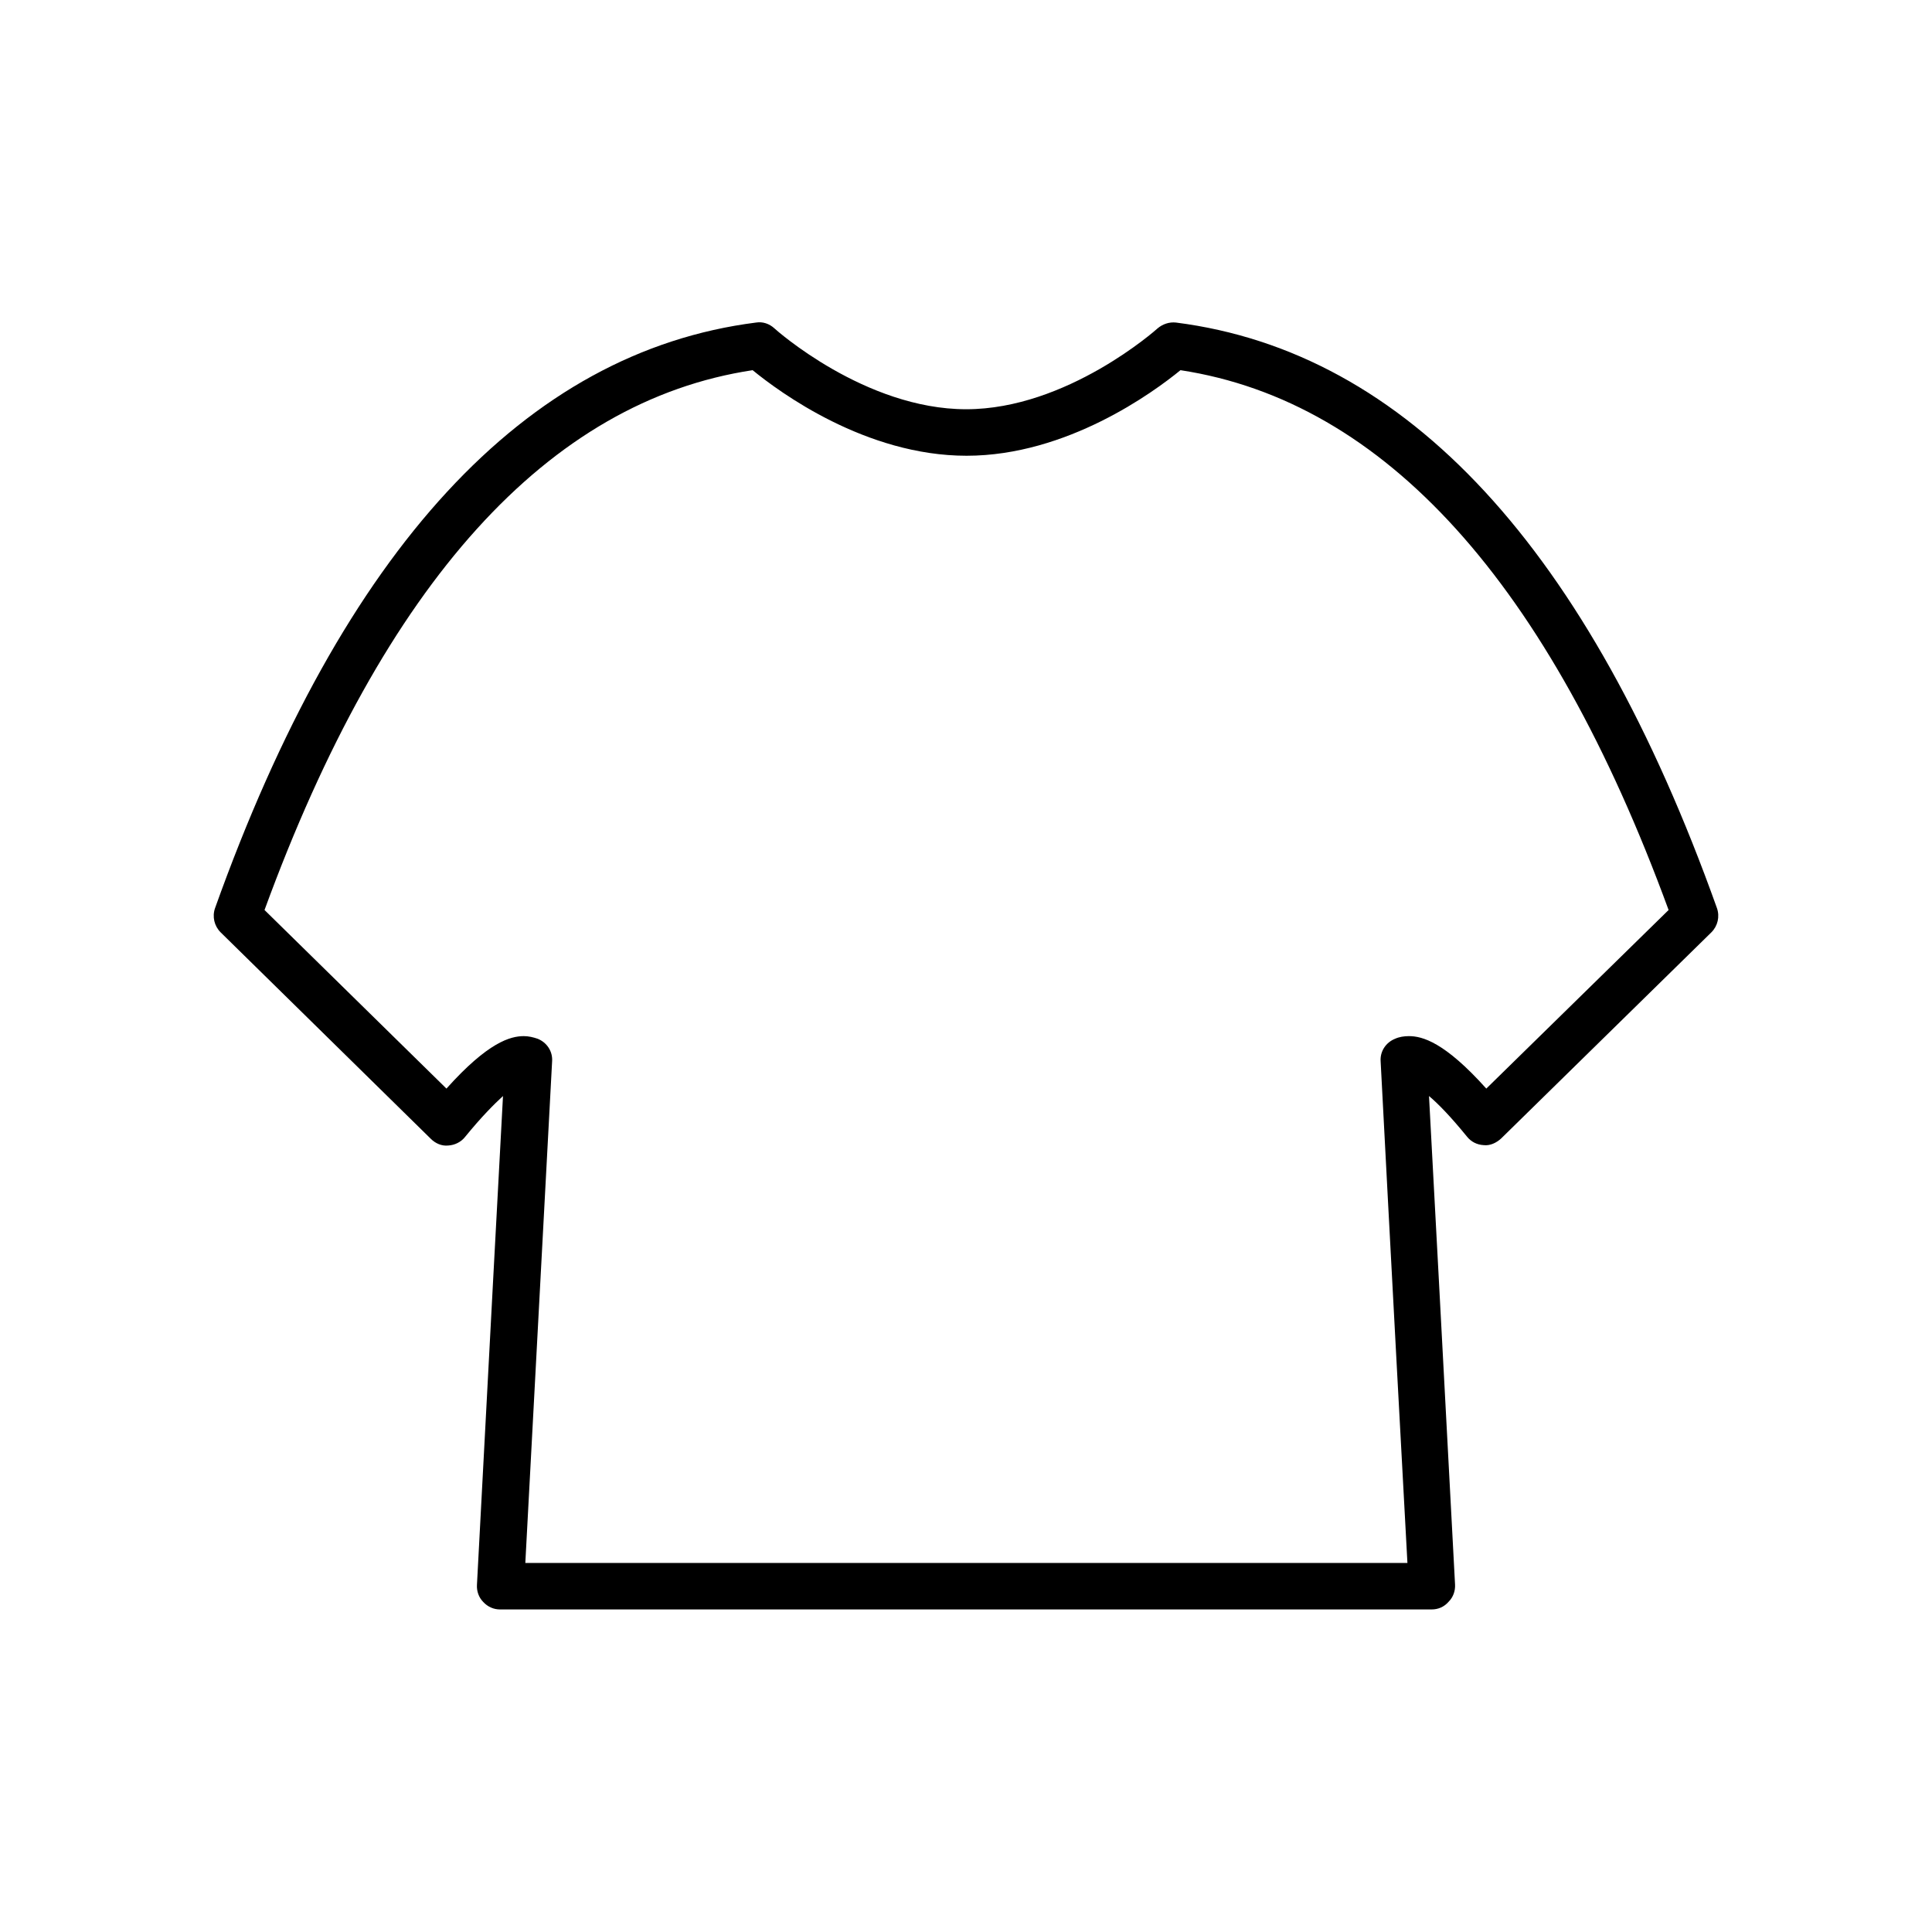 <?xml version="1.0" encoding="utf-8"?>
<!-- Generator: Adobe Illustrator 24.1.2, SVG Export Plug-In . SVG Version: 6.00 Build 0)  -->
<svg version="1.1" id="Capa_1" xmlns="http://www.w3.org/2000/svg" xmlns:xlink="http://www.w3.org/1999/xlink" x="0px" y="0px"
	 viewBox="0 0 51.93 51.93" style="enable-background:new 0 0 51.93 51.93;" xml:space="preserve">
<path d="M118.6,36.26h-31.4c-0.2,0-0.46-0.15-0.55-0.33c-0.1-0.22-0.1-0.42-0.03-0.59c4.29-8,5.37-10.02,5.71-10.56l-0.03-0.02
	c1.5-2.51,2.74-3.54,4.3-3.54c1.49,0,2.59,0.98,3.21,1.72c2.43-4.68,4.29-6.61,6.36-6.61c2.19,0,4.27,2.23,6.96,7.45l-0.02,0.01
	c0.32,0.55,1.44,2.68,6.06,11.51c0.08,0.16,0.09,0.43,0.01,0.6C119.05,36.13,118.83,36.26,118.6,36.26z M87.99,35.14h29.82
	c-2.08-3.97-5.54-10.56-5.68-10.82c0-0.01-0.01-0.01-0.01-0.02c-2.4-4.67-4.3-6.84-5.96-6.84c-1.64,0-3.43,2.1-5.78,6.82
	c-0.09,0.19-0.28,0.3-0.49,0.31c-0.17-0.01-0.4-0.1-0.5-0.28c-0.01-0.02-1.13-1.95-2.81-1.95c-1.11,0-2.07,0.87-3.34,2.99
	c0,0,0,0,0,0C93.1,25.63,89.94,31.52,87.99,35.14z"/>
<path d="M-346.12,31.48c-0.68-2.53-2.59-4.25-4.87-4.39l-2.12-0.13c-5.28-0.31-6.38-0.37-9.03-2.22c-3.14-2.18-6.29-10.8-6.32-10.89
	c-0.11-0.29-0.4-0.47-0.71-0.42l-12.7,2.05c-0.33,0.05-0.57,0.35-0.54,0.69c0,0.03,0.23,3.48-1.98,7.31
	c-0.79,1.59-2.15,4.79-2.31,6.88c-1.13,2.4-1.13,4.91,0.01,6.74c0.81,1.29,2.09,2.07,3.42,2.07h3.86c0.42,0,0.7-0.27,0.95-0.5
	c0.38-0.37,0.9-0.86,2.3-0.86c1.4,0,2.08,0.47,2.62,0.85c0.38,0.26,0.73,0.51,1.2,0.51h19.12c3.57,0,4.4-0.71,5.06-1.58
	c0.13-0.17,0.22-0.29,0.35-0.37C-346.14,36.12-345.48,33.86-346.12,31.48z M-381.11,16.67l11.63-1.87c0.1,0.27,0.25,0.65,0.43,1.09
	c-0.33,0.11-0.77,0.27-1.4,0.52c-1.9,0.74-2.6,1.91-3.28,3.04c-0.51,0.86-0.99,1.66-1.99,2.32c-2.27,1.52-5.62,1.17-6.84,0.98
	C-381.33,20.08-381.12,17.73-381.11,16.67z M-353.21,37.88h-19.12c-0.07,0-0.3-0.16-0.46-0.28c-0.62-0.43-1.55-1.09-3.36-1.09
	c-1.92,0-2.75,0.79-3.19,1.22c-0.05,0.05-0.11,0.11-0.15,0.14h-3.76c-0.88,0-1.75-0.54-2.32-1.46c-0.86-1.38-0.87-3.29-0.07-5.2
	c2.27,1.11,10.75,4.85,20.93,4.25c6.35-0.38,13.4,0.24,15.56,1.33c0,0-0.01,0.01-0.01,0.01C-349.56,37.31-349.99,37.88-353.21,37.88
	z M-348.52,36.14c-0.01,0.01-0.01,0.01-0.02,0.02c-2.3-1.38-10.19-1.92-16.24-1.55c-10.16,0.61-18.6-3.22-20.62-4.22
	c0.15-1.66,1.21-4.41,2.15-6.29c0.1-0.18,0.19-0.36,0.28-0.54c0.45,0.08,1.44,0.24,2.64,0.24c1.58,0,3.53-0.27,5.09-1.31
	c1.16-0.78,1.72-1.7,2.25-2.6c0.66-1.1,1.23-2.05,2.85-2.69c0.7-0.27,1.14-0.43,1.42-0.52c0.64,1.49,1.55,3.45,2.61,5.23
	c-0.01,0.01-0.02,0.03-0.02,0.04c-0.05,0.01-0.1,0.01-0.14,0.05l-0.21,0.19c-0.04,0.03-0.06,0.07-0.08,0.12
	c-0.05,0.01-0.09,0.03-0.13,0.07l-0.21,0.19c-0.04,0.04-0.06,0.08-0.08,0.12c-0.05,0.01-0.09,0.03-0.13,0.07l-0.21,0.19
	c-0.04,0.03-0.06,0.08-0.08,0.12c-0.05,0.01-0.09,0.03-0.13,0.07l-0.21,0.19c-0.04,0.03-0.06,0.07-0.08,0.12
	c-0.05,0.01-0.09,0.03-0.13,0.07l-0.21,0.19c-0.04,0.03-0.06,0.08-0.08,0.12c-0.05,0.01-0.09,0.03-0.13,0.06l-0.21,0.19
	c-0.04,0.04-0.05,0.09-0.07,0.14c-0.05,0.01-0.1,0.02-0.14,0.05l-0.11,0.1c-0.12,0.11-0.13,0.29-0.02,0.41
	c0.06,0.06,0.13,0.09,0.21,0.09c0.07,0,0.14-0.03,0.19-0.07l0.11-0.1c0.04-0.03,0.05-0.08,0.06-0.13c0.05-0.01,0.1-0.02,0.14-0.06
	l0.21-0.19c0.04-0.03,0.06-0.07,0.08-0.12c0.05-0.01,0.09-0.04,0.13-0.07l0.21-0.19c0.04-0.03,0.06-0.07,0.08-0.12
	c0.05-0.01,0.09-0.03,0.13-0.07l0.21-0.19c0.04-0.04,0.06-0.08,0.08-0.12c0.05-0.01,0.09-0.03,0.13-0.07l0.21-0.19
	c0.04-0.04,0.07-0.08,0.08-0.12c0.05-0.01,0.09-0.03,0.13-0.07l0.2-0.19c0.04-0.04,0.06-0.07,0.08-0.12
	c0.05-0.01,0.09-0.03,0.13-0.07l0.21-0.19c0.03-0.03,0.03-0.06,0.04-0.09c0.31,0.5,0.63,0.97,0.96,1.41l-0.02,0.02
	c-0.04,0.03-0.06,0.08-0.08,0.12c-0.05,0.01-0.09,0.03-0.13,0.07l-0.21,0.19c-0.04,0.03-0.06,0.07-0.08,0.12
	c-0.05,0.01-0.09,0.03-0.13,0.07l-0.21,0.19c-0.04,0.04-0.06,0.08-0.08,0.12c-0.04,0.01-0.09,0.03-0.13,0.06l-0.21,0.19
	c-0.04,0.03-0.06,0.08-0.08,0.12c-0.05,0.01-0.09,0.03-0.13,0.06l-0.21,0.19c-0.04,0.04-0.06,0.08-0.08,0.12
	c-0.05,0.01-0.09,0.03-0.13,0.07l-0.21,0.19c-0.04,0.04-0.05,0.09-0.07,0.14c-0.05,0.01-0.1,0.01-0.14,0.05l-0.11,0.1
	c-0.12,0.11-0.13,0.29-0.02,0.41c0.06,0.06,0.13,0.09,0.21,0.09c0.07,0,0.14-0.02,0.19-0.07l0.11-0.1c0.04-0.04,0.05-0.09,0.06-0.13
	c0.05-0.01,0.1-0.02,0.14-0.05l0.21-0.19c0.04-0.04,0.06-0.07,0.08-0.12c0.05-0.01,0.09-0.03,0.13-0.06l0.21-0.19
	c0.04-0.03,0.06-0.07,0.08-0.12c0.05-0.01,0.09-0.03,0.13-0.07l0.21-0.19c0.04-0.03,0.06-0.07,0.08-0.12
	c0.05-0.01,0.09-0.03,0.13-0.07l0.21-0.19c0.04-0.04,0.06-0.08,0.08-0.12c0.05-0.01,0.09-0.03,0.13-0.06l0.21-0.19
	c0.04-0.03,0.06-0.08,0.08-0.12c0.04-0.01,0.08-0.03,0.11-0.06c0.35,0.44,0.72,0.83,1.09,1.16c-0.01,0.01-0.02,0.03-0.03,0.04
	c-0.04,0.01-0.09,0.03-0.13,0.07l-0.21,0.19c-0.04,0.03-0.06,0.07-0.08,0.12c-0.05,0.01-0.09,0.03-0.13,0.06l-0.21,0.19
	c-0.04,0.03-0.06,0.08-0.08,0.12c-0.05,0.01-0.09,0.03-0.13,0.07l-0.21,0.19c-0.04,0.03-0.06,0.07-0.08,0.12
	c-0.05,0.01-0.09,0.03-0.13,0.07l-0.21,0.19c-0.04,0.03-0.06,0.07-0.08,0.12c-0.05,0.01-0.09,0.03-0.13,0.07l-0.21,0.19
	c-0.04,0.04-0.05,0.09-0.06,0.14c-0.05,0.01-0.1,0.01-0.14,0.05l-0.1,0.1c-0.12,0.11-0.13,0.29-0.02,0.4
	c0.06,0.06,0.13,0.1,0.21,0.1c0.07,0,0.14-0.03,0.19-0.08l0.11-0.1c0.04-0.04,0.05-0.08,0.06-0.13c0.05-0.01,0.1-0.02,0.14-0.06
	l0.21-0.19c0.04-0.04,0.06-0.07,0.08-0.12c0.05-0.01,0.09-0.03,0.13-0.07l0.21-0.19c0.04-0.03,0.06-0.07,0.08-0.12
	c0.05-0.01,0.09-0.03,0.13-0.07l0.21-0.19c0.04-0.03,0.06-0.08,0.08-0.12c0.05-0.01,0.09-0.03,0.13-0.06l0.2-0.19
	c0.04-0.03,0.06-0.08,0.08-0.12c0.05-0.01,0.09-0.03,0.13-0.07l0.21-0.19c0.04-0.03,0.06-0.07,0.08-0.12
	c0.04-0.01,0.09-0.03,0.12-0.06c0.04,0.03,0.08,0.07,0.12,0.1c2.95,2.05,4.38,2.14,9.69,2.45l2.11,0.13c2.08,0.13,3.3,1.93,3.7,3.44
	C-346.96,33.32-347.16,35.24-348.52,36.14z"/>
<path d="M38.48,43.26L38.48,43.26l-12.52,0l-12.52,0c-0.17,0-0.33-0.07-0.45-0.2c-0.12-0.12-0.18-0.29-0.17-0.46
	c0.33-6.23,0.59-11.13,0.7-13.14c-0.24,0.22-0.58,0.56-1.02,1.1c-0.11,0.14-0.28,0.22-0.45,0.23c-0.18,0.02-0.35-0.06-0.47-0.18
	l-5.65-5.55c-0.17-0.17-0.23-0.42-0.15-0.65c3.45-9.65,8.34-14.95,14.54-15.74c0.18-0.03,0.36,0.03,0.5,0.16
	C20.85,8.86,23.25,11,25.97,11c2.71,0,5.12-2.15,5.14-2.17c0.14-0.12,0.32-0.18,0.5-0.16c6.2,0.79,11.09,6.08,14.54,15.74
	c0.08,0.23,0.02,0.48-0.15,0.65l-5.65,5.54c-0.13,0.12-0.3,0.2-0.47,0.18c-0.18-0.01-0.34-0.09-0.45-0.23
	c-0.44-0.54-0.77-0.88-1.02-1.09c0.11,2.02,0.37,6.91,0.7,13.13c0.01,0.17-0.05,0.34-0.17,0.46C38.82,43.19,38.66,43.26,38.48,43.26
	z M25.97,42.01l11.86,0c-0.43-7.89-0.72-13.48-0.72-13.48c-0.02-0.27,0.14-0.51,0.39-0.61c0.11-0.05,0.24-0.07,0.37-0.07
	c0.36,0,0.96,0.16,2.08,1.41l4.9-4.8c-3.22-8.79-7.63-13.67-13.12-14.51c-0.72,0.59-3.05,2.3-5.75,2.3c-2.71,0-5.03-1.71-5.75-2.3
	c-5.49,0.83-9.9,5.71-13.12,14.51l4.89,4.8c1.12-1.25,1.72-1.41,2.08-1.41c0.13,0,0.25,0.03,0.37,0.07c0.25,0.1,0.41,0.34,0.39,0.61
	c0,0-0.3,5.6-0.72,13.48L25.97,42.01z"/>
<path d="M-137.24,9.97h-3.35c-0.13-4.07-1.78-7.76-4.4-10.52l2.41-2.41c0.2-0.2,0.2-0.53,0-0.73c-0.2-0.2-0.53-0.2-0.73,0
	l-2.42,2.41c-2.78-2.57-6.45-4.16-10.5-4.25v-3.52c0-0.29-0.23-0.52-0.52-0.52c-0.29,0-0.52,0.23-0.52,0.52v3.54
	c-4,0.17-7.62,1.8-10.34,4.39l-2.58-2.58c-0.2-0.2-0.53-0.2-0.73,0c-0.2,0.2-0.2,0.53,0,0.73l2.59,2.59
	c-2.53,2.74-4.12,6.35-4.24,10.34h-3.7c-0.29,0-0.52,0.23-0.52,0.52s0.23,0.52,0.52,0.52h3.7c0.13,3.98,1.71,7.6,4.24,10.34
	l-2.59,2.59c-0.2,0.2-0.2,0.53,0,0.73c0.1,0.1,0.23,0.15,0.37,0.15c0.13,0,0.26-0.05,0.36-0.15l2.58-2.58
	c2.72,2.59,6.34,4.23,10.34,4.4v3.54c0,0.29,0.23,0.52,0.52,0.52c0.29,0,0.52-0.23,0.52-0.52v-3.52c4.06-0.09,7.75-1.69,10.53-4.27
	l2.39,2.43c0.1,0.1,0.24,0.16,0.37,0.16c0.13,0,0.26-0.05,0.36-0.15c0.2-0.2,0.2-0.53,0.01-0.73l-2.39-2.43
	c2.62-2.76,4.26-6.44,4.39-10.5h3.35c0.29,0,0.52-0.23,0.52-0.52S-136.95,9.97-137.24,9.97z M-166.41-0.81l-5.15,11.01
	C-171.48,5.81-169.51,1.88-166.41-0.81z M-171.53,11.36l6.04-12.9c1.24-0.93,2.63-1.66,4.13-2.17l-9.17,19.61
	C-171.1,14.48-171.44,12.96-171.53,11.36z M-168.54,19.49c-0.68-0.9-1.27-1.88-1.74-2.93l9.58-20.48c1.08-0.31,2.2-0.49,3.37-0.55
	L-168.54,19.49z M-168.19,19.97l11.44-24.46c0.05,0,0.11-0.01,0.16-0.01c0.96,0,1.91,0.1,2.82,0.28l-12.31,26.31
	C-166.85,21.45-167.56,20.74-168.19,19.97z M-165.65,22.4l12.41-26.52c0.93,0.21,1.84,0.51,2.69,0.89l-12.69,27.13
	C-164.09,23.48-164.9,22.98-165.65,22.4z M-162.77,24.13L-150.08-3c0.86,0.42,1.67,0.91,2.42,1.47l-12.43,26.57
	C-161.02,24.82-161.92,24.52-162.77,24.13z M-156.61,25.48c-1.02,0-2.01-0.1-2.97-0.3l12.34-26.38c0.78,0.63,1.5,1.32,2.14,2.09
	L-156.61,25.48z M-156.02,25.45l11.28-24.11c0.69,0.89,1.28,1.86,1.76,2.89l-9.69,20.71C-153.75,25.23-154.87,25.4-156.02,25.45z
	 M-152.02,24.76l9.31-19.9c0.56,1.38,0.92,2.87,1.04,4.42l-6.28,13.44C-149.18,23.59-150.54,24.28-152.02,24.76z M-147.06,22.05
	l5.46-11.67c0,0.04,0.01,0.07,0.01,0.11C-141.6,15.14-143.73,19.3-147.06,22.05z"/>
<path d="M66.48-68.3c-0.41,0.53-9.99,13.14-9.99,19.84c0,6.94,4.76,12.6,10.61,12.6c5.85,0,10.61-5.65,10.61-12.6
	c0-6.7-9.59-19.3-10-19.84C67.42-68.68,66.77-68.68,66.48-68.3z M67.1-37.42c-5,0-9.06-4.95-9.06-11.04
	c0-5.25,6.92-15.14,9.06-18.06c2.13,2.92,9.06,12.81,9.06,18.06C76.16-42.37,72.09-37.42,67.1-37.42z"/>
<g>
	<path d="M-115.89-26.65c-3.83,0-7.48-1.22-10.54-3.52c-3.76-2.82-6.2-6.94-6.86-11.59c-0.67-4.65,0.52-9.29,3.34-13.05
		c3.35-4.47,8.49-7.04,14.09-7.04c3.83,0,7.48,1.22,10.55,3.52c3.76,2.82,6.2,6.94,6.86,11.59c0.66,4.65-0.52,9.29-3.34,13.05
		C-105.15-29.21-110.28-26.65-115.89-26.65z M-115.86-61.06c-5.35,0-10.26,2.45-13.47,6.72c-2.69,3.6-3.83,8.02-3.2,12.47
		c0.64,4.45,2.96,8.38,6.56,11.08c2.93,2.2,6.42,3.37,10.08,3.37c5.35,0,10.26-2.45,13.47-6.73c2.7-3.6,3.83-8.02,3.2-12.47
		c-0.64-4.45-2.96-8.38-6.56-11.08C-108.72-59.9-112.2-61.06-115.86-61.06z"/>
	<rect x="-116.42" y="-61.57" transform="matrix(0.601 -0.799 0.799 0.601 -10.891 -110.402)" width="0.78" height="34.55"/>
	<path d="M-110.6-50.21c-0.05-0.07-0.13-0.11-0.21-0.11h-1.76l-0.4-2.1c-0.02-0.13-0.13-0.22-0.26-0.22h-1.2v-1.89
		c0-0.15-0.12-0.26-0.27-0.26h-2.34c-0.14,0-0.26,0.12-0.26,0.26v1.89h-1.2c-0.13,0-0.24,0.09-0.26,0.22l-0.4,2.1h-1.76
		c-0.09,0-0.16,0.04-0.21,0.11c-0.12,0.17-2.98,4.16-2.98,9.03c0,4.87,2.86,8.93,2.98,9.1c0.05,0.07,0.13,0.11,0.22,0.11h10.12
		c0.09,0,0.17-0.04,0.22-0.11c0.12-0.17,2.98-4.23,2.98-9.1C-107.62-46.05-110.48-50.04-110.6-50.21z M-116.78-54.25h1.81v1.62
		h-1.81V-54.25z M-118.29-52.1h4.84l0.34,1.79h-5.52L-118.29-52.1z M-110.95-32.5h-9.84c-0.45-0.68-2.81-4.42-2.81-8.68
		c0-4.26,2.35-7.94,2.81-8.61h9.84c0.46,0.67,2.81,4.34,2.81,8.61S-110.5-33.18-110.95-32.5z"/>
	<path d="M-115.63-53.85c-0.19,0-0.35,0.16-0.35,0.35c0,0.19,0.16,0.35,0.35,0.35c0.19,0,0.35-0.16,0.35-0.35
		C-115.27-53.69-115.43-53.85-115.63-53.85z"/>
	<path d="M-109.18-54.34c0.27,0,0.49-0.22,0.49-0.49c0-0.27-0.22-0.5-0.49-0.5c-0.27,0-0.5,0.22-0.5,0.5
		C-109.67-54.56-109.45-54.34-109.18-54.34z"/>
	<path d="M-109.18-51.95c0.27,0,0.49-0.22,0.49-0.49c0-0.27-0.22-0.49-0.49-0.49c-0.27,0-0.5,0.22-0.5,0.49
		C-109.67-52.17-109.45-51.95-109.18-51.95z"/>
	<ellipse cx="-107.49" cy="-51.25" rx="0.5" ry="0.49"/>
	<path d="M-110.87-53.15c0.27,0,0.49-0.22,0.49-0.49c0-0.27-0.22-0.49-0.49-0.49c-0.27,0-0.49,0.22-0.49,0.49
		C-111.36-53.36-111.14-53.15-110.87-53.15z"/>
	<path d="M-107.49-53.15c0.27,0,0.5-0.22,0.5-0.49c0-0.27-0.22-0.49-0.5-0.49c-0.27,0-0.5,0.22-0.5,0.49
		C-107.99-53.36-107.76-53.15-107.49-53.15z"/>
	<path d="M-107.49-55.53c0.27,0,0.5-0.22,0.5-0.49c0-0.28-0.22-0.49-0.5-0.49c-0.27,0-0.5,0.22-0.5,0.49
		C-107.99-55.75-107.76-55.53-107.49-55.53z"/>
</g>
<g>
	<g>
		<path d="M1.31-37.26c-0.82,0-1.38-0.11-1.4-0.12c-0.07-0.01-0.14-0.05-0.19-0.1c-0.04-0.03-3.43-3.37-1.23-7.66
			c1.16-2.27,3.32-3.73,5.52-3.73c0.77,0,1.47,0.19,2.1,0.55c1.02,0.59,1.75,1.63,2.06,2.92c0.41,1.72,0.04,3.64-1.03,5.27
			C5.51-37.64,2.79-37.26,1.31-37.26z M0.18-38.12c0.19,0.03,0.6,0.08,1.14,0.08c1.61,0,3.81-0.44,5.17-2.52
			c0.95-1.45,1.28-3.15,0.92-4.67c-0.26-1.09-0.86-1.95-1.69-2.43c-0.51-0.29-1.08-0.44-1.71-0.44c-1.88,0-3.82,1.33-4.83,3.3
			C-2.59-41.32-0.3-38.63,0.18-38.12z"/>
		<path d="M12.11-46.57c-0.13,0-0.26-0.01-0.37-0.01c-0.22-0.01-0.38-0.2-0.37-0.41c0.01-0.21,0.2-0.38,0.41-0.37
			c0.35,0.02,0.67,0.03,0.93-0.09c1.31-0.59,1.76-1.52,1.32-2.69c-0.34-0.89-1.47-1.31-2.64-0.96c-0.45,0.13-0.86,0.36-1.17,0.66
			c-0.16,0.15-0.4,0.14-0.55-0.01c-0.15-0.15-0.14-0.4,0.01-0.55c0.4-0.38,0.92-0.68,1.49-0.85c1.56-0.46,3.1,0.16,3.59,1.44
			c0.59,1.54-0.06,2.92-1.73,3.67C12.73-46.6,12.4-46.57,12.11-46.57z"/>
		<path d="M7.7-42.87c-0.02,0-0.03,0-0.05,0l0.01-0.78c0.01,0,0.03,0,0.04,0c1.45,0,2.71-0.84,3.22-2.16
			c0.68-1.76-0.24-3.76-2.06-4.46c-1.76-0.68-3.66,0.46-4.4,1.9l-0.69-0.36c0.9-1.74,3.21-3.1,5.37-2.27
			c2.21,0.85,3.34,3.3,2.5,5.46C11.03-43.94,9.45-42.87,7.7-42.87z"/>
		<path d="M7.05-40.87c-0.13,0-0.26-0.1-0.29-0.24c-0.45-2.28-2.58-3.46-3.77-3.8c-0.16-0.05-0.25-0.21-0.2-0.36
			c0.04-0.15,0.21-0.25,0.36-0.2c1.63,0.47,3.71,1.86,4.18,4.25c0.03,0.16-0.07,0.31-0.23,0.34C7.09-40.87,7.07-40.87,7.05-40.87z"
			/>
		<path d="M5.21-38.38c-0.14,0-0.27-0.1-0.29-0.25c-0.38-2.51-3.14-4.25-5.47-4.43c-0.16-0.01-0.28-0.15-0.27-0.31
			c0.01-0.16,0.14-0.29,0.31-0.27c2.62,0.2,5.58,2.09,6.01,4.93c0.02,0.16-0.09,0.31-0.25,0.33C5.24-38.38,5.23-38.38,5.21-38.38z"
			/>
		<path d="M4.33-48.54c-0.32-0.03-0.7-0.02-1.12-0.02c-1.73,0.02-4.1,0.01-6.32-1.64c-3.72-2.75-4.18-8.27-3.08-11.2
			c0.45-1.2,1.22-1.98,2.22-2.26c1.31-0.37,2.96,0.16,4.75,1.55c4.51,3.48,6.62,9.53,5.19,12.04l-0.51-0.29
			c1.15-2.02-0.49-7.78-5.04-11.29c-1.64-1.27-3.1-1.77-4.23-1.45c-1.03,0.29-1.57,1.2-1.84,1.9c-1.01,2.69-0.57,7.98,2.88,10.53
			c2.07,1.53,4.32,1.53,5.97,1.52c0.44,0,0.83,0,1.17,0.03L4.33-48.54z"/>
		<path d="M8.13-50.66l-0.46-0.36c0.58-0.72,2.16-4.62,0.72-8.83c-0.56-1.63-1.49-2.76-2.56-3.08c-0.62-0.19-1.23-0.08-1.73,0.3
			C3.28-61.99,2.98-61.36,2.9-60l-0.58-0.04c0.1-1.51,0.46-2.31,1.43-3.05c0.65-0.5,1.45-0.64,2.26-0.4
			c1.25,0.38,2.32,1.63,2.94,3.45C10.45-55.64,8.85-51.57,8.13-50.66z"/>
		<path d="M14.14-50.48c-0.12,0-0.23-0.08-0.28-0.2c-0.05-0.15,0.03-0.32,0.18-0.38c0.03-0.01,0.8-0.28,1.64-0.09
			c0.16,0.04,0.25,0.19,0.22,0.35c-0.04,0.16-0.19,0.26-0.35,0.22c-0.67-0.15-1.31,0.07-1.32,0.07
			C14.21-50.49,14.17-50.48,14.14-50.48z"/>
		<path d="M16.14-49.29c-0.04,0-0.09-0.01-0.13-0.03c-0.62-0.29-1.29-0.2-1.3-0.2c-0.16,0.03-0.31-0.09-0.33-0.25
			c-0.02-0.16,0.09-0.31,0.25-0.33c0.03-0.01,0.84-0.11,1.63,0.25c0.15,0.07,0.21,0.24,0.14,0.39
			C16.35-49.35,16.25-49.29,16.14-49.29z"/>
	</g>
	<path d="M3.02-34.22c-3.83,0-7.47-1.22-10.54-3.52c-3.76-2.82-6.2-6.94-6.86-11.59c-0.67-4.65,0.52-9.29,3.34-13.05
		c3.36-4.47,8.49-7.04,14.09-7.04c3.83,0,7.47,1.22,10.54,3.52c3.76,2.82,6.2,6.94,6.86,11.59c0.66,4.65-0.52,9.29-3.34,13.05
		C13.76-36.78,8.62-34.22,3.02-34.22z M3.05-68.64c-5.35,0-10.26,2.45-13.47,6.73c-2.7,3.6-3.83,8.02-3.2,12.47
		c0.63,4.45,2.96,8.38,6.56,11.08C-4.12-36.16-0.63-35,3.02-35c5.35,0,10.26-2.45,13.47-6.73c2.7-3.6,3.83-8.02,3.2-12.47
		c-0.63-4.45-2.96-8.38-6.56-11.08C10.2-67.47,6.71-68.64,3.05-68.64z"/>
	<rect x="2.61" y="-69.15" transform="matrix(0.601 -0.799 0.799 0.601 42.654 -18.296)" width="0.78" height="34.55"/>
</g>
<path d="M190.16,28.98c0-0.19-0.08-0.37-0.22-0.5l-0.18-0.16l2.36-3.36c0.19-0.26,0.16-0.62-0.06-0.86l-0.3-0.32l2.01-3.57
	c0.16-0.28,0.1-0.63-0.14-0.85l-0.62-0.56l1.21-2.2c0.18-0.33,0.07-0.73-0.25-0.92l-0.59-0.34c0.02-0.32,0.07-0.84,0.14-1.46
	c0.23-2.27,0.61-6.06,0.38-8.5l-0.05-0.2c-0.03-0.06-0.07-0.13-0.18-0.24c-0.03-0.03-0.06-0.06-0.1-0.08l-0.19-0.07
	c-0.07-0.02-0.14-0.02-0.21-0.02l-0.21,0.05c-2.32,1.01-5.85,3.22-7.74,4.42c-0.45,0.28-0.81,0.51-1.04,0.65l-0.59-0.35
	c-0.32-0.19-0.73-0.09-0.93,0.23l-1.35,2.13l-0.79-0.28c-0.3-0.1-0.64,0.01-0.8,0.29l-2.15,3.48l-0.43-0.11
	c-0.31-0.07-0.64,0.08-0.78,0.37l-1.81,3.69l-0.22-0.08c-0.18-0.06-0.38-0.04-0.53,0.04c-0.17,0.09-0.29,0.24-0.34,0.42l-1.13,3.99
	l-0.03-0.01c-0.19-0.08-0.41-0.08-0.59,0.02c-0.18,0.09-0.32,0.27-0.36,0.47l-0.5,2.52c-0.19-0.09-0.42-0.09-0.6,0.01
	c-0.21,0.11-0.35,0.32-0.37,0.55l-0.21,2.58c-0.14-0.01-0.28,0.02-0.4,0.09c-0.19,0.11-0.31,0.3-0.34,0.52l-0.29,2.75
	c-0.2-0.02-0.39,0.04-0.54,0.18c-0.15,0.13-0.23,0.33-0.22,0.53l0.15,3.66c0.03,0.44,0.36,4.25,2.06,5.79
	c0.05,0.07,0.11,0.13,0.16,0.16l0.09,0.05l-2.14,3.63c-0.11,0.2-0.05,0.45,0.14,0.56c0.2,0.12,0.45,0.05,0.57-0.15l2.2-3.73
	c2.25,0.57,5.66-0.99,5.82-1.07l3.27-1.63c0.18-0.09,0.31-0.26,0.36-0.46c0.04-0.19,0-0.39-0.11-0.55l2.27-1.58
	c0.18-0.12,0.29-0.33,0.29-0.54c0-0.14-0.04-0.28-0.12-0.4l2.16-1.43c0.2-0.13,0.31-0.36,0.31-0.59c0-0.21-0.11-0.41-0.28-0.54
	l1.96-1.65c0.16-0.14,0.25-0.34,0.25-0.55c-0.01-0.21-0.11-0.4-0.27-0.53l-0.02-0.01l2.95-2.91
	C190.09,29.34,190.17,29.15,190.16,28.98z M172.13,24.54l0.73,0.33l1.01-3.59l4.15,9.32l-1.81,3.06l-4.09-9.09L172.13,24.54z
	 M174.21,20.09l0.77,0.25l1.69-3.45l4.06,9.11l-2.33,3.95l-4.27-9.58L174.21,20.09z M181.47,26.38l9.63-1.4l-2.42,3.46l0.44,0.41
	l-9.96,1.46L181.47,26.38z M191.19,24.37l-9.33,1.36l2.48-4.19l8.39-1.14l-1.97,3.5L191.19,24.37z M192.87,19.78l-8.15,1.11
	l2.2-3.72l6.4-0.6l-1.33,2.42L192.87,19.78z M184.38,10.73c0.2-0.11,0.66-0.4,1.29-0.79c1.83-1.15,5.19-3.27,7.44-4.28
	c0.19,2.36-0.18,5.96-0.4,8.13c-0.09,0.87-0.15,1.5-0.15,1.77l0,0.24l0.35,0.21l-5.63,0.53l4.48-7.58c0.12-0.2,0.05-0.45-0.15-0.57
	c-0.2-0.12-0.45-0.05-0.57,0.14l-4.51,7.64l-2.66-5.51l0.29,0.17L184.38,10.73z M181.67,12.89l1.49-2.36l3.03,6.25l-2.22,3.76
	l-3.69-7.95l0.09-0.15L181.67,12.89z M177.95,16.34l1.94-3.15l3.69,7.97l-2.49,4.22l-4.09-9.17l0.04-0.09L177.95,16.34z
	 M170.69,27.58l0.75,0.45l0.48-2.46l3.92,8.71l-2.54,4.32l-3.59-7.64l0.02-0.19l0.67,0.29L170.69,27.58z M170.68,42.8
	c-1.21-1.05-1.72-3.9-1.82-5.24l-0.14-3.48l0.66,0.09l0.22-2.07l3.34,7.12l-2.18,3.68L170.68,42.8z M176.58,42.09
	c-0.03,0.02-2.98,1.37-5.01,1.07l2.11-3.58l7.59-0.95l-1.98,1.38l0.39,0.54L176.58,42.09z M181.52,37.61l0.44,0.34l-7.91,0.99
	l2.53-4.29l9.29-1.28l-2.21,1.87l0.75,0.45L181.52,37.61z M185.74,32.47l0.37,0.28L176.98,34l1.79-3.04l9.99-1.47L185.74,32.47z"/>
<g>
	<path d="M288.54,15.25c-0.09-0.3-0.36-0.66-1.07-0.66c-0.19,0-0.43,0.02-0.72,0.05l-0.53,0.05c-1,0.08-1.26-0.15-1.83-0.75
		c-0.2-0.2-0.42-0.43-0.7-0.67c-0.53-0.45-2.39-1.94-4.36-2.16c-0.4-0.04-0.62-0.31-0.97-0.77c-0.4-0.53-0.95-1.25-2.05-1.25
		c-1.39,0-2.08,1.29-2.34,2.33h-0.92c-0.5,0-1.06-0.34-1.65-0.71c-0.77-0.47-1.64-1-2.7-1c-1.28,0-2.8,0.84-4.28,1.66
		c-0.72,0.4-1.4,0.78-2.01,1.03c-0.49,0.2-1.44,0.3-2.9,0.3c-1.3,0-2.86-0.08-4.52-0.16c-1.94-0.09-3.94-0.19-5.89-0.19
		c-5.63,0-9.8,5.38-10.92,7.46c-0.51,0.94-1.45,1.4-2.36,1.86c-0.57,0.29-1.11,0.55-1.56,0.94c-0.5,0.43-0.56,0.88-0.51,1.19
		c0.09,0.64,0.69,1.12,1.13,1.4l-0.33,1.1c-0.17,0.57-0.59,1.52-1.07,2.63c-0.81,1.88-1.83,4.22-2.51,6.55
		c-0.85,2.9-1.41,6.49-0.64,7.52c0.19,0.25,0.44,0.38,0.73,0.38h7.62c0.19,0,0.7,0,0.88-0.44c0.19-0.43-0.13-0.76-0.39-1.02
		c-0.35-0.36-0.63-0.68-0.55-1c0.26-1.07,2.13-4.39,4.39-5.7c0.25-0.14,0.6-0.29,1.04-0.43c0.2,2.92,0.83,8.26,2.77,8.58
		c0.66,0.11,1.53,0.15,2.39,0.15c1.64,0,3.25-0.13,3.36-0.14l0.26-0.02l0.15-0.21c0.05-0.07,0.22-0.33,0.14-0.7
		c-0.08-0.32-0.32-0.59-0.73-0.8c-0.18-0.09-0.25-0.74-0.16-1.14c0.07-0.29,1.27-5.88,1.62-7.49c0.59-0.08,1.13-0.14,1.55-0.2
		c0.76-0.09,1.29-0.16,1.44-0.2c0.16,0.09,0.57,0.73,0.86,4.61l0.03,0.41c0.33,4.51,0.42,5.73,1.64,5.73c0.15,0,0.54,0.01,1.06,0.04
		c1.08,0.04,2.71,0.1,4.01,0.1c1.66,0,2-0.1,2.19-0.2c0.22-0.11,0.38-0.3,0.44-0.53c0.16-0.58-0.3-1.28-0.84-2.09
		c-0.23-0.35-0.47-0.72-0.55-0.93c-0.15-0.48,0.13-3.48,0.47-6.06c0.37-0.44,0.78-0.93,1.2-1.42c4.67,11.09,5.37,11.09,5.79,11.09
		h5.91c0.43,0,0.76-0.24,0.87-0.62c0.21-0.72-0.46-1.65-1.03-2.01c-0.44-0.27-0.77-0.97-0.9-1.92c-0.14-0.97-2.08-12.52-2.56-15.08
		c0.4-0.18,0.87-0.33,1.47-0.44c1.85-0.34,4.73-1.8,5.87-2.78c0.61-0.52,1.11-0.73,1.94-1.06c0.52-0.21,1.15-0.47,1.99-0.88
		C288.54,17.69,288.86,16.27,288.54,15.25z M251.11,40.26c-0.09,0.41-0.16,1.39,0.3,2.03c-1.22,0.07-3.21,0.13-4.38-0.06
		c-0.71-0.12-1.56-3.76-1.82-7.75c2.09-0.51,5.05-0.96,7.43-1.28C252.21,35.17,251.17,39.98,251.11,40.26z M276.84,38.99
		c0.19,1.33,0.69,2.28,1.44,2.75c0.17,0.1,0.33,0.31,0.42,0.48h-5.37c-0.7-0.84-3.07-6.03-5.13-10.93c2.52-2.98,5.29-6.21,5.71-6.54
		c0.15-0.12,0.31-0.24,0.47-0.36C274.92,27.47,276.69,37.94,276.84,38.99z M286.18,17.54c-0.81,0.39-1.41,0.64-1.92,0.85
		c-0.87,0.36-1.5,0.61-2.25,1.26c-1.01,0.86-3.72,2.22-5.33,2.52c-1.86,0.34-2.74,1.05-3.52,1.67c-0.8,0.64-7.28,8.38-8.02,9.26
		l-0.11,0.13l-0.03,0.17c-0.24,1.75-0.76,5.92-0.43,6.79c0.13,0.33,0.4,0.74,0.68,1.16c0.18,0.28,0.46,0.7,0.59,0.97
		c-0.24,0.02-0.66,0.05-1.41,0.05c-1.28,0-2.89-0.06-3.96-0.1c-0.29-0.01-0.53-0.02-0.71-0.02c-0.16,0-0.26,0.01-0.29,0.03
		c-0.26-0.29-0.4-2.23-0.58-4.7l-0.03-0.41c-0.32-4.3-0.81-5.69-2-5.69c-0.08,0-0.17,0.01-0.25,0.03c-0.14,0.03-0.63,0.09-1.35,0.18
		c-5.33,0.66-11.01,1.48-12.82,2.53c-2.53,1.46-4.59,5.01-4.94,6.42c-0.16,0.64,0.09,1.18,0.39,1.58h-6.67
		c-0.22-0.58-0.13-3,0.87-6.41c0.66-2.26,1.66-4.56,2.46-6.41c0.52-1.19,0.92-2.13,1.11-2.76l0.61-2.03l-0.46-0.21
		c-0.44-0.21-0.89-0.58-0.92-0.76c0-0.01,0.03-0.07,0.12-0.15c0.34-0.29,0.82-0.52,1.32-0.78c1.02-0.51,2.17-1.08,2.86-2.34
		c0.96-1.78,4.86-6.85,9.9-6.85c1.92,0,3.91,0.1,5.83,0.19c1.67,0.08,3.25,0.15,4.57,0.15c1.67,0,2.7-0.12,3.35-0.39
		c0.67-0.28,1.38-0.67,2.12-1.09c1.29-0.71,2.74-1.51,3.72-1.51c0.74,0,1.39,0.4,2.09,0.83c0.7,0.43,1.43,0.88,2.26,0.88h1.91
		l0.06-0.5c0-0.02,0.27-1.83,1.29-1.83c0.51,0,0.74,0.27,1.13,0.79c0.38,0.5,0.85,1.12,1.77,1.22c1.29,0.15,2.77,1.07,3.73,1.89
		c0.25,0.21,0.44,0.41,0.62,0.6c0.61,0.63,1.16,1.23,2.76,1.1l0.55-0.05c0.24-0.02,0.44-0.05,0.6-0.05
		C287.59,16.42,287.12,17.09,286.18,17.54z"/>
	<path d="M281.12,14.97c-0.3,0-0.54,0.24-0.54,0.54c0,0.3,0.24,0.54,0.54,0.54s0.54-0.24,0.54-0.54
		C281.66,15.21,281.42,14.97,281.12,14.97z"/>
</g>
</svg>

